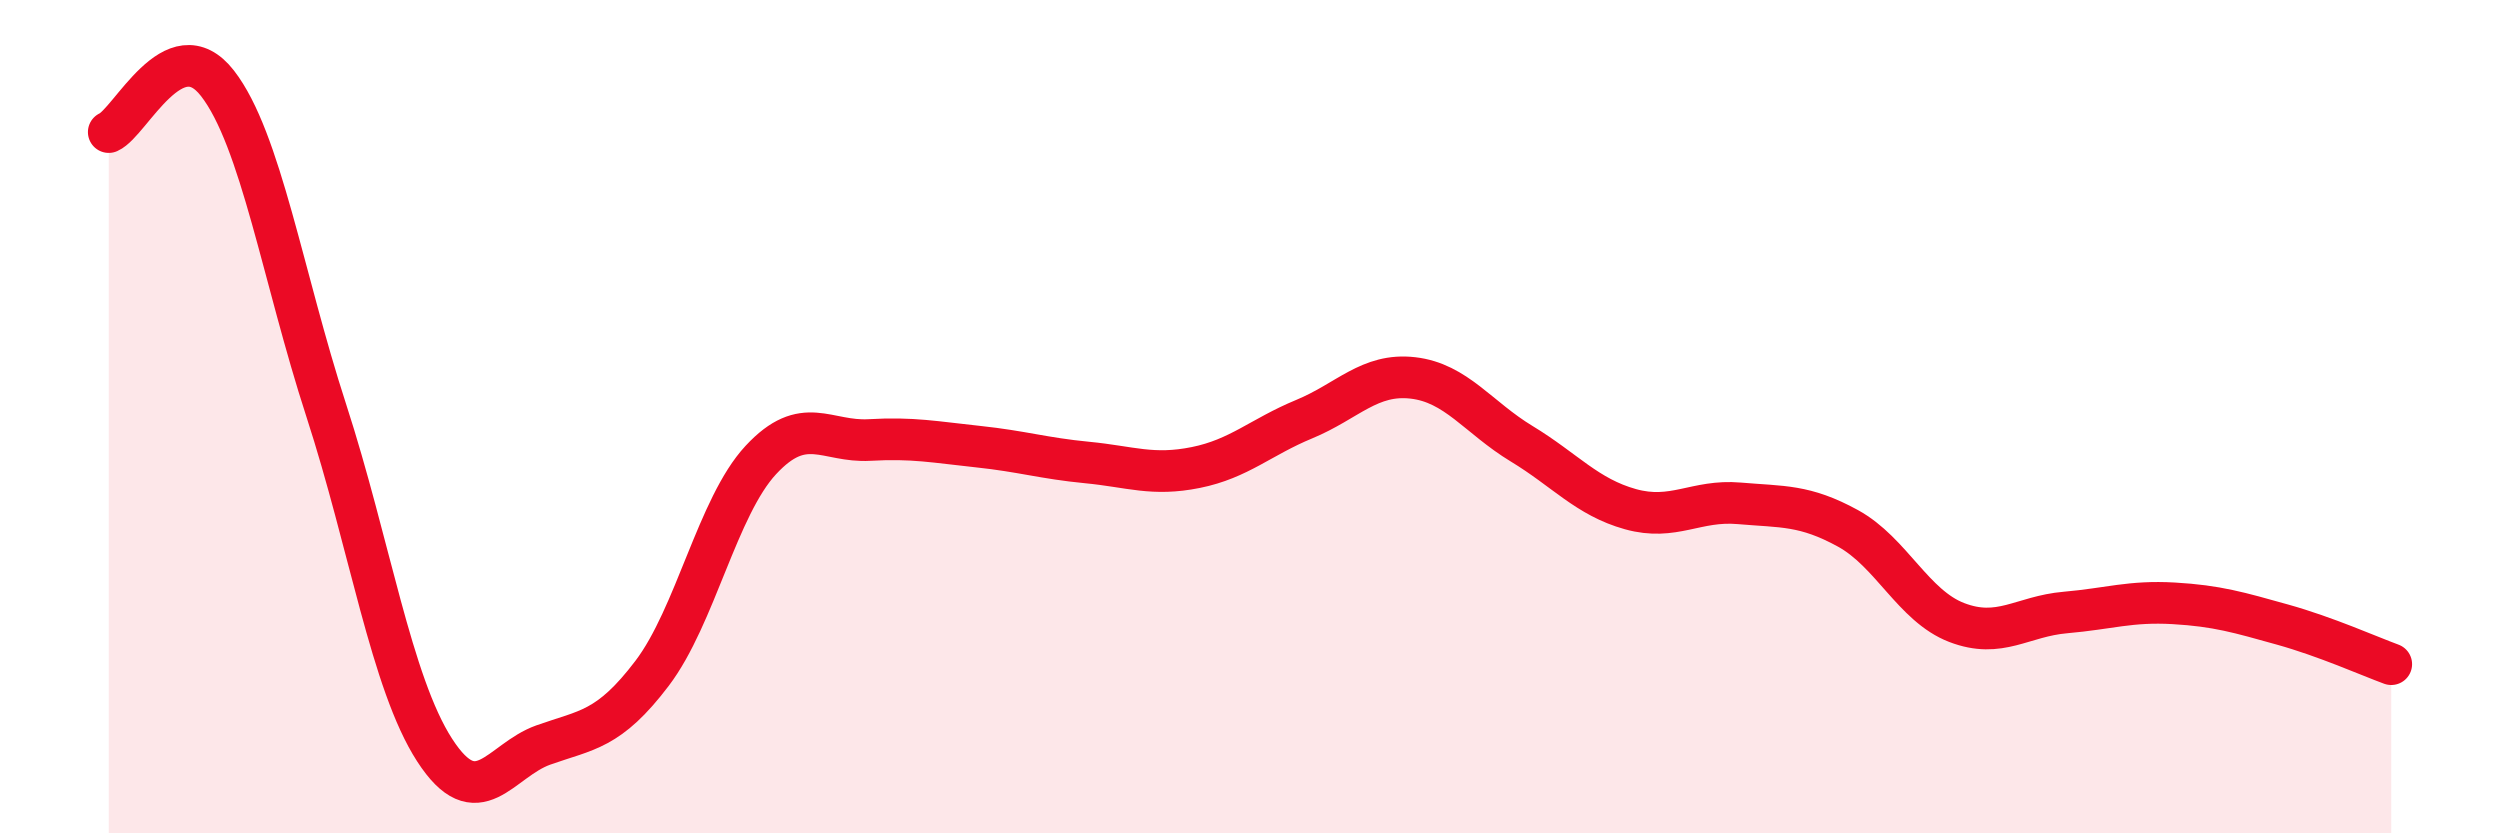 
    <svg width="60" height="20" viewBox="0 0 60 20" xmlns="http://www.w3.org/2000/svg">
      <path
        d="M 2.61,3.17 C 3.13,2.94 4.18,0.66 5.22,2 C 6.26,3.34 6.79,6.65 7.83,9.85 C 8.87,13.05 9.39,16.39 10.43,18 C 11.47,19.61 12,18.25 13.04,17.88 C 14.08,17.51 14.61,17.53 15.65,16.16 C 16.69,14.79 17.22,12.16 18.26,11.04 C 19.3,9.92 19.83,10.62 20.87,10.56 C 21.91,10.5 22.44,10.61 23.48,10.72 C 24.52,10.83 25.05,11 26.09,11.1 C 27.13,11.2 27.66,11.43 28.7,11.22 C 29.74,11.01 30.26,10.49 31.3,10.06 C 32.34,9.63 32.87,8.95 33.91,9.07 C 34.95,9.19 35.48,10.02 36.52,10.65 C 37.56,11.28 38.09,11.93 39.13,12.22 C 40.17,12.51 40.7,11.99 41.74,12.08 C 42.78,12.17 43.31,12.11 44.35,12.68 C 45.39,13.25 45.92,14.54 46.96,14.94 C 48,15.34 48.53,14.79 49.57,14.7 C 50.61,14.61 51.13,14.42 52.17,14.48 C 53.21,14.54 53.74,14.7 54.78,14.99 C 55.82,15.28 56.87,15.75 57.39,15.94L57.39 20L2.61 20Z"
        fill="#EB0A25"
        opacity="0.1"
        stroke-linecap="round"
        stroke-linejoin="round"
      />
      <path
        d="M 2.61,3.17 C 3.13,2.94 4.18,0.66 5.22,2 C 6.26,3.34 6.79,6.65 7.83,9.85 C 8.87,13.05 9.39,16.39 10.43,18 C 11.47,19.61 12,18.25 13.04,17.88 C 14.08,17.51 14.61,17.53 15.65,16.16 C 16.69,14.79 17.22,12.16 18.26,11.04 C 19.3,9.92 19.83,10.62 20.87,10.56 C 21.91,10.5 22.44,10.61 23.48,10.72 C 24.52,10.83 25.05,11 26.09,11.1 C 27.13,11.2 27.66,11.43 28.7,11.22 C 29.74,11.01 30.26,10.49 31.3,10.06 C 32.34,9.63 32.87,8.95 33.91,9.07 C 34.95,9.19 35.48,10.02 36.52,10.65 C 37.56,11.28 38.09,11.93 39.13,12.22 C 40.17,12.51 40.7,11.99 41.74,12.08 C 42.78,12.17 43.31,12.11 44.35,12.68 C 45.39,13.25 45.92,14.54 46.96,14.94 C 48,15.34 48.53,14.79 49.57,14.7 C 50.61,14.61 51.13,14.42 52.17,14.48 C 53.21,14.54 53.74,14.7 54.78,14.99 C 55.82,15.28 56.87,15.75 57.39,15.94"
        stroke="#EB0A25"
        stroke-width="1"
        fill="none"
        stroke-linecap="round"
        stroke-linejoin="round"
      />
    </svg>
  